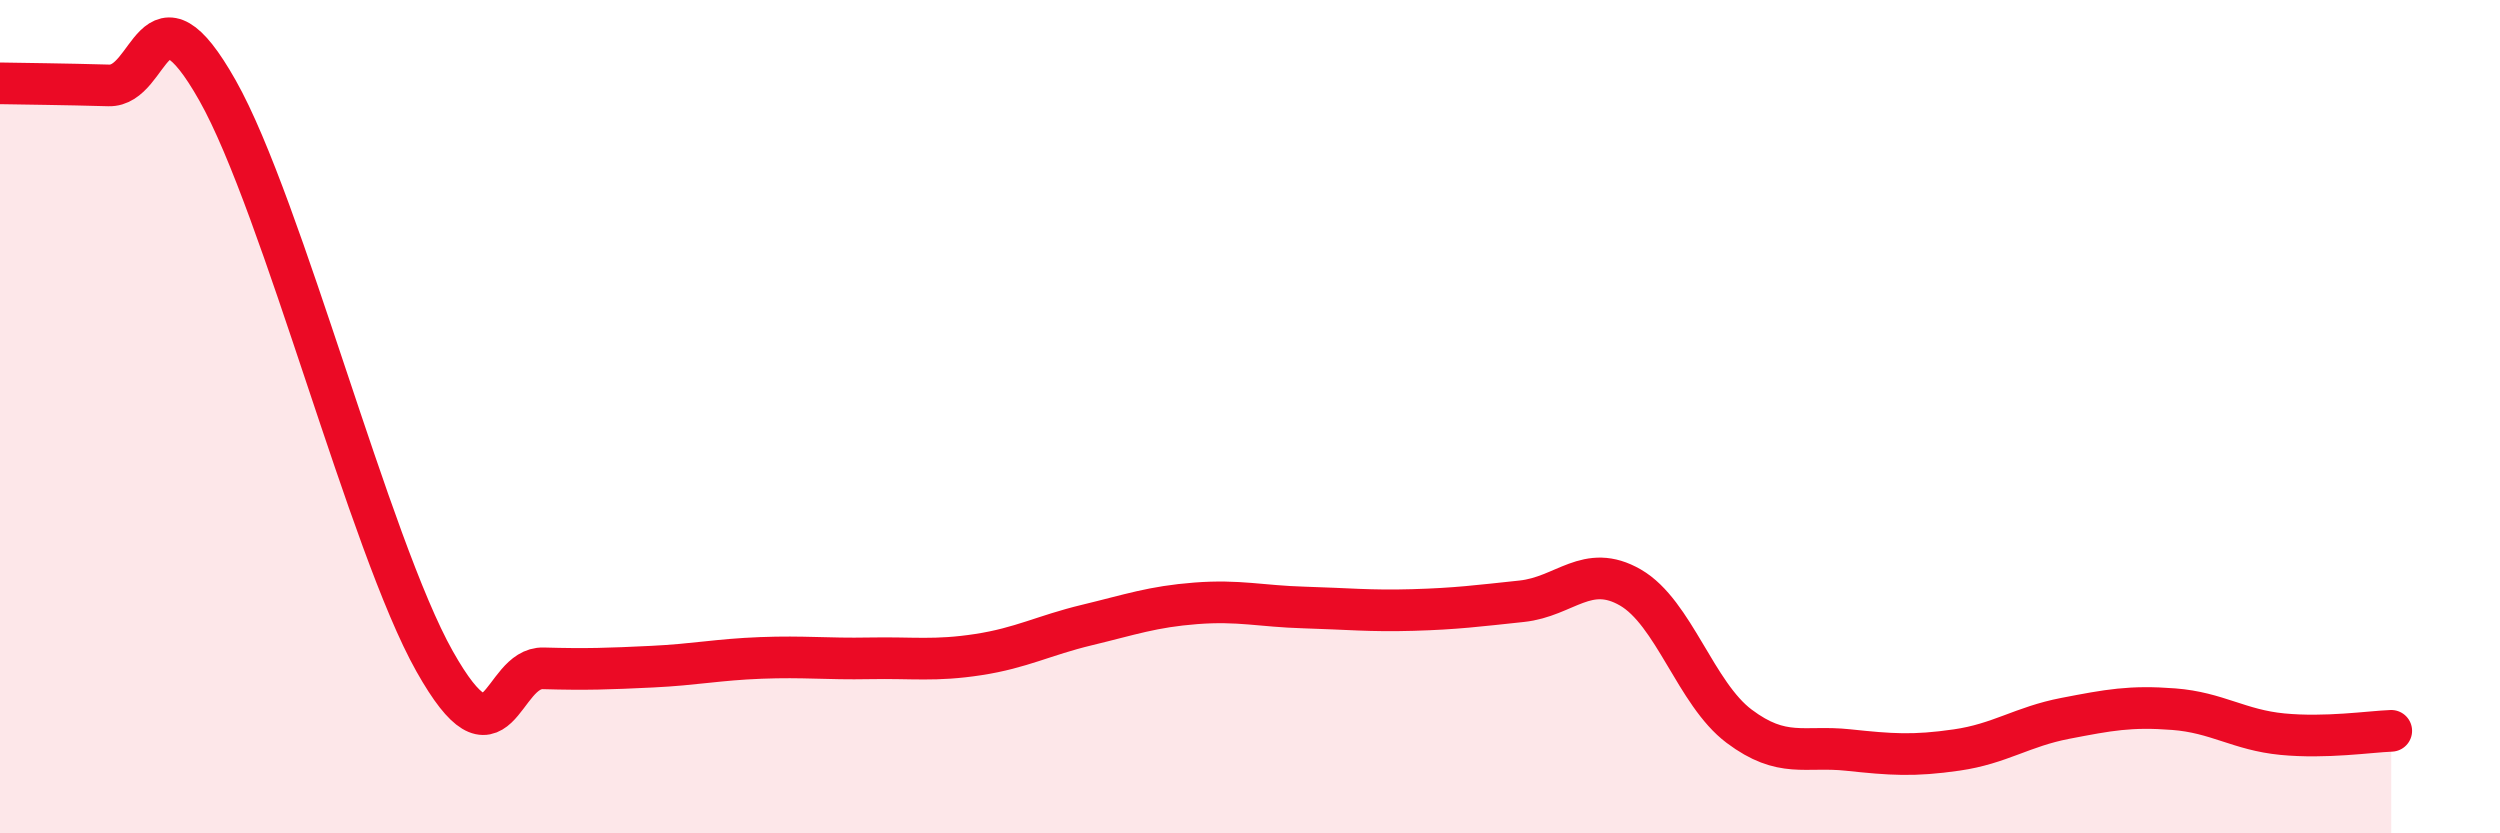 
    <svg width="60" height="20" viewBox="0 0 60 20" xmlns="http://www.w3.org/2000/svg">
      <path
        d="M 0,2 C 0.52,2.01 1.57,2.02 2.61,2.05 C 3.65,2.08 3.66,-0.59 5.22,2.17 C 6.78,4.93 8.87,13.1 10.43,15.87 C 11.99,18.64 12,16.01 13.04,16.04 C 14.08,16.07 14.61,16.05 15.65,16 C 16.69,15.95 17.22,15.83 18.26,15.79 C 19.3,15.75 19.83,15.82 20.87,15.8 C 21.91,15.78 22.44,15.87 23.48,15.71 C 24.52,15.55 25.05,15.25 26.09,15 C 27.13,14.75 27.66,14.56 28.7,14.48 C 29.74,14.4 30.26,14.55 31.3,14.58 C 32.34,14.61 32.87,14.67 33.91,14.64 C 34.95,14.61 35.48,14.54 36.52,14.43 C 37.56,14.32 38.09,13.5 39.13,14.1 C 40.17,14.7 40.7,16.65 41.74,17.43 C 42.78,18.21 43.31,17.89 44.35,18 C 45.39,18.11 45.92,18.15 46.96,18 C 48,17.85 48.53,17.44 49.57,17.24 C 50.61,17.04 51.13,16.94 52.17,17.02 C 53.21,17.1 53.74,17.52 54.78,17.62 C 55.82,17.72 56.87,17.56 57.39,17.54L57.39 20L0 20Z"
        fill="#EB0A25"
        opacity="0.1"
        stroke-linecap="round"
        stroke-linejoin="round"
      />
      <path
        d="M 0,2 C 0.52,2.01 1.57,2.02 2.61,2.05 C 3.65,2.08 3.66,-0.59 5.22,2.17 C 6.78,4.93 8.87,13.1 10.43,15.87 C 11.99,18.64 12,16.01 13.04,16.04 C 14.08,16.07 14.61,16.05 15.65,16 C 16.69,15.95 17.22,15.83 18.26,15.79 C 19.3,15.75 19.83,15.82 20.87,15.8 C 21.91,15.78 22.44,15.87 23.48,15.71 C 24.52,15.55 25.05,15.25 26.09,15 C 27.13,14.75 27.66,14.56 28.7,14.48 C 29.74,14.4 30.26,14.55 31.3,14.58 C 32.34,14.61 32.87,14.67 33.91,14.64 C 34.95,14.61 35.48,14.54 36.52,14.43 C 37.56,14.32 38.09,13.5 39.13,14.1 C 40.17,14.7 40.7,16.65 41.74,17.43 C 42.78,18.21 43.31,17.89 44.35,18 C 45.39,18.11 45.92,18.15 46.96,18 C 48,17.85 48.53,17.44 49.57,17.24 C 50.61,17.04 51.13,16.94 52.17,17.02 C 53.21,17.1 53.74,17.52 54.78,17.62 C 55.82,17.72 56.87,17.56 57.39,17.54"
        stroke="#EB0A25"
        stroke-width="1"
        fill="none"
        stroke-linecap="round"
        stroke-linejoin="round"
      />
    </svg>
  